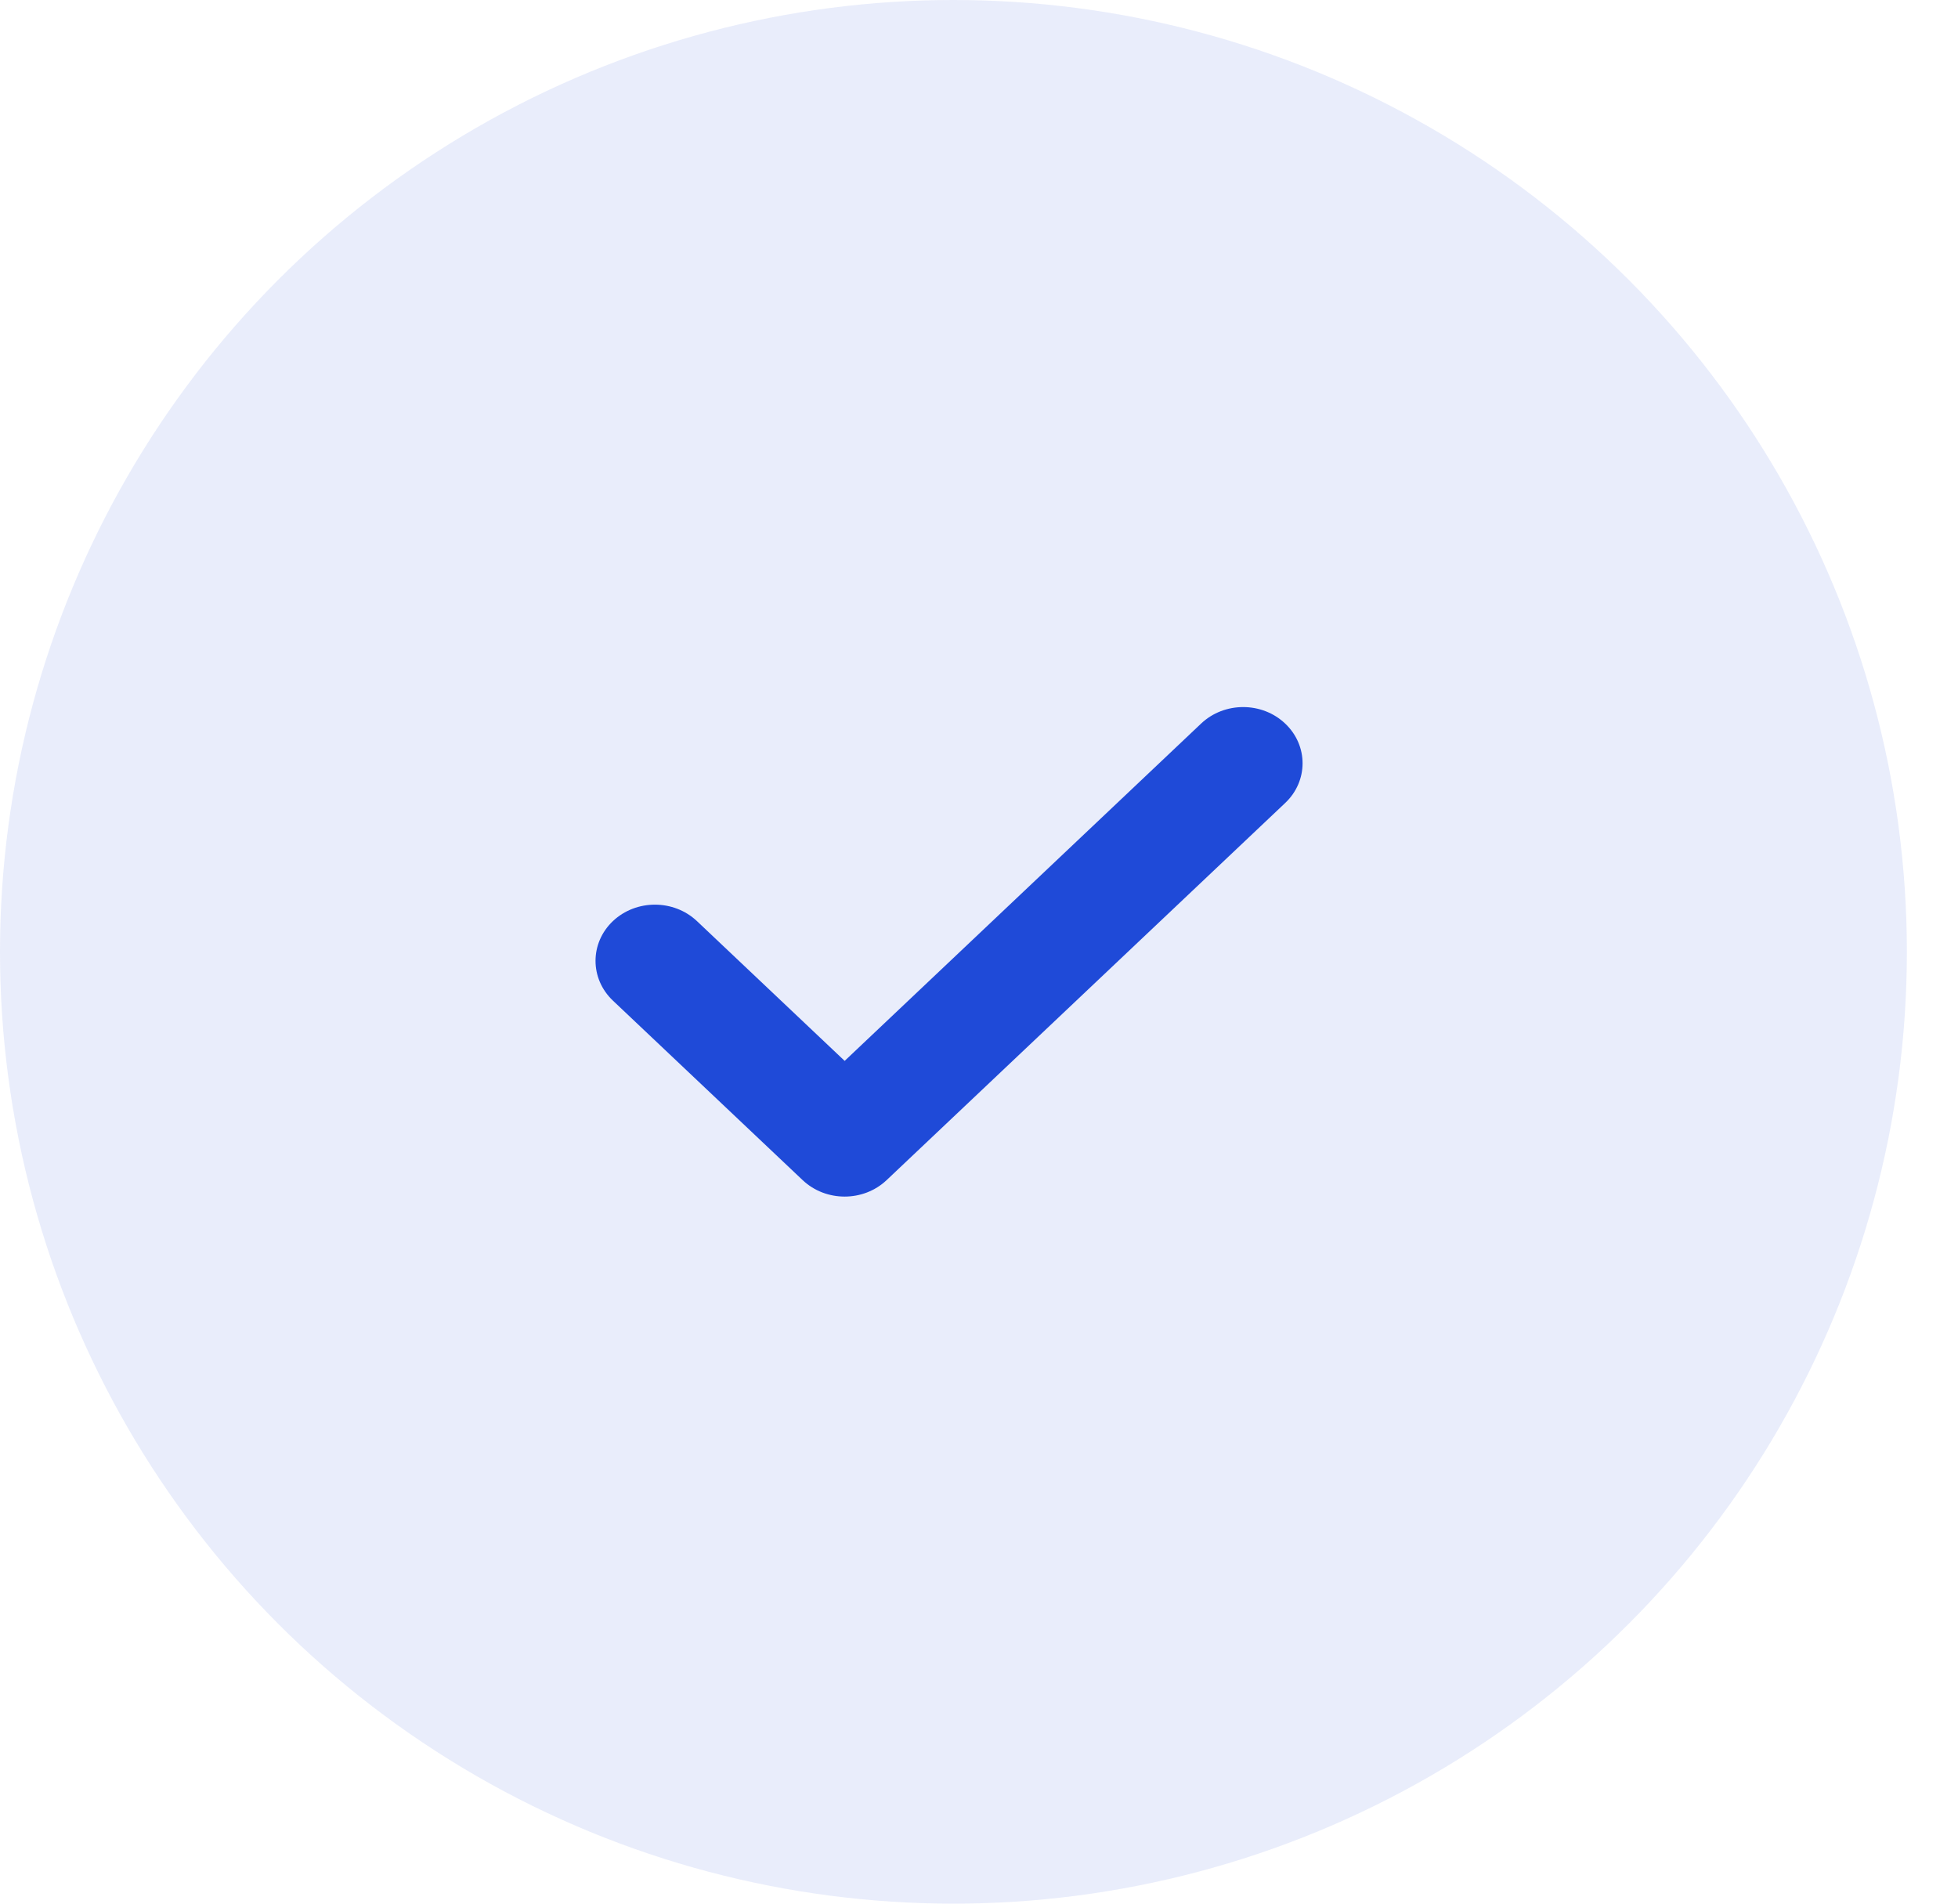 <svg width="36" height="35" viewBox="0 0 36 35" fill="none" xmlns="http://www.w3.org/2000/svg">
<ellipse opacity="0.1" cx="17.53" cy="17.5" rx="17.53" ry="17.5" fill="#1F4AD8"/>
<path d="M23.629 14.764C24.056 14.361 24.056 13.706 23.629 13.303C23.203 12.899 22.511 12.899 22.084 13.303L15.53 19.505L12.814 16.935C12.387 16.532 11.696 16.532 11.269 16.935C10.843 17.339 10.843 17.993 11.269 18.397L14.757 21.697C15.184 22.101 15.875 22.101 16.302 21.697L23.629 14.764Z" fill="#1F4AD8"/>
</svg>
